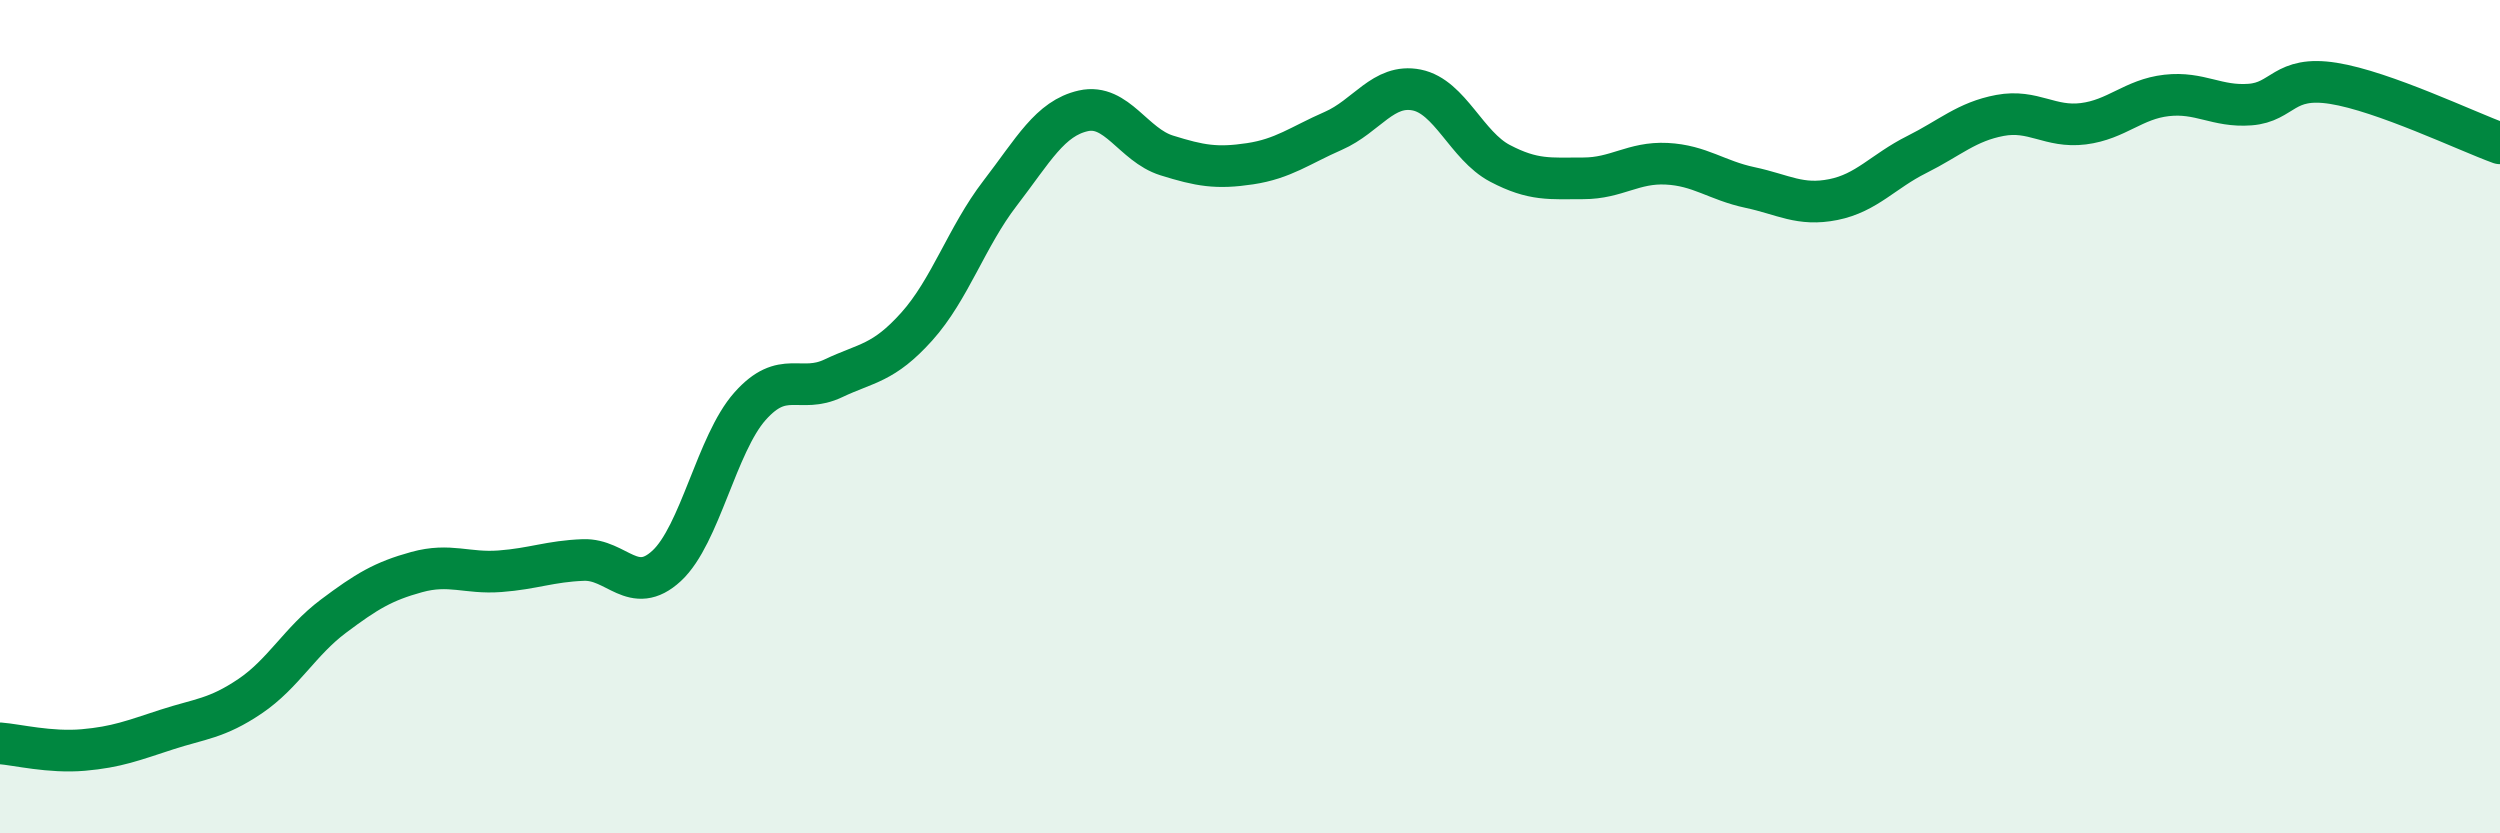 
    <svg width="60" height="20" viewBox="0 0 60 20" xmlns="http://www.w3.org/2000/svg">
      <path
        d="M 0,17.84 C 0.4,17.87 1.2,18.07 2,18 C 2.8,17.93 3.2,17.77 4,17.51 C 4.8,17.25 5.2,17.25 6,16.71 C 6.8,16.17 7.2,15.39 8,14.79 C 8.8,14.19 9.2,13.95 10,13.73 C 10.8,13.51 11.2,13.77 12,13.71 C 12.8,13.65 13.2,13.47 14,13.44 C 14.8,13.41 15.2,14.32 16,13.58 C 16.8,12.84 17.2,10.65 18,9.75 C 18.8,8.85 19.2,9.46 20,9.08 C 20.8,8.7 21.2,8.73 22,7.84 C 22.8,6.95 23.2,5.68 24,4.64 C 24.8,3.6 25.2,2.84 26,2.66 C 26.8,2.48 27.2,3.48 28,3.73 C 28.8,3.98 29.2,4.05 30,3.93 C 30.8,3.81 31.2,3.49 32,3.14 C 32.8,2.79 33.2,2 34,2.16 C 34.8,2.32 35.2,3.5 36,3.92 C 36.8,4.34 37.2,4.28 38,4.28 C 38.8,4.28 39.2,3.89 40,3.93 C 40.8,3.97 41.2,4.33 42,4.5 C 42.8,4.67 43.2,4.95 44,4.79 C 44.8,4.63 45.2,4.11 46,3.71 C 46.8,3.31 47.2,2.92 48,2.77 C 48.8,2.62 49.2,3.07 50,2.97 C 50.8,2.87 51.2,2.38 52,2.29 C 52.8,2.2 53.2,2.57 54,2.51 C 54.8,2.45 54.8,1.81 56,2 C 57.2,2.19 59.2,3.15 60,3.44L60 20L0 20Z"
        fill="#008740"
        opacity="0.1"
        stroke-linecap="round"
        stroke-linejoin="round"
      />
      <path
        d="M 0,17.84 C 0.4,17.87 1.2,18.07 2,18 C 2.8,17.93 3.2,17.77 4,17.51 C 4.8,17.25 5.2,17.25 6,16.71 C 6.8,16.17 7.2,15.39 8,14.79 C 8.8,14.19 9.2,13.95 10,13.73 C 10.8,13.51 11.2,13.77 12,13.71 C 12.8,13.65 13.2,13.47 14,13.44 C 14.8,13.41 15.2,14.32 16,13.58 C 16.8,12.84 17.2,10.65 18,9.75 C 18.8,8.85 19.2,9.46 20,9.08 C 20.8,8.7 21.2,8.73 22,7.84 C 22.8,6.95 23.2,5.68 24,4.64 C 24.8,3.6 25.2,2.84 26,2.66 C 26.8,2.48 27.2,3.48 28,3.73 C 28.8,3.98 29.2,4.05 30,3.93 C 30.8,3.81 31.2,3.49 32,3.14 C 32.8,2.79 33.2,2 34,2.16 C 34.8,2.32 35.2,3.5 36,3.92 C 36.8,4.34 37.2,4.28 38,4.28 C 38.8,4.28 39.2,3.89 40,3.93 C 40.8,3.97 41.2,4.33 42,4.5 C 42.8,4.67 43.2,4.95 44,4.79 C 44.8,4.63 45.2,4.11 46,3.71 C 46.8,3.31 47.2,2.92 48,2.77 C 48.8,2.62 49.2,3.07 50,2.97 C 50.8,2.87 51.2,2.38 52,2.29 C 52.8,2.2 53.2,2.57 54,2.51 C 54.8,2.45 54.8,1.81 56,2 C 57.2,2.19 59.2,3.15 60,3.44"
        stroke="#008740"
        stroke-width="1"
        fill="none"
        stroke-linecap="round"
        stroke-linejoin="round"
      />
    </svg>
  
